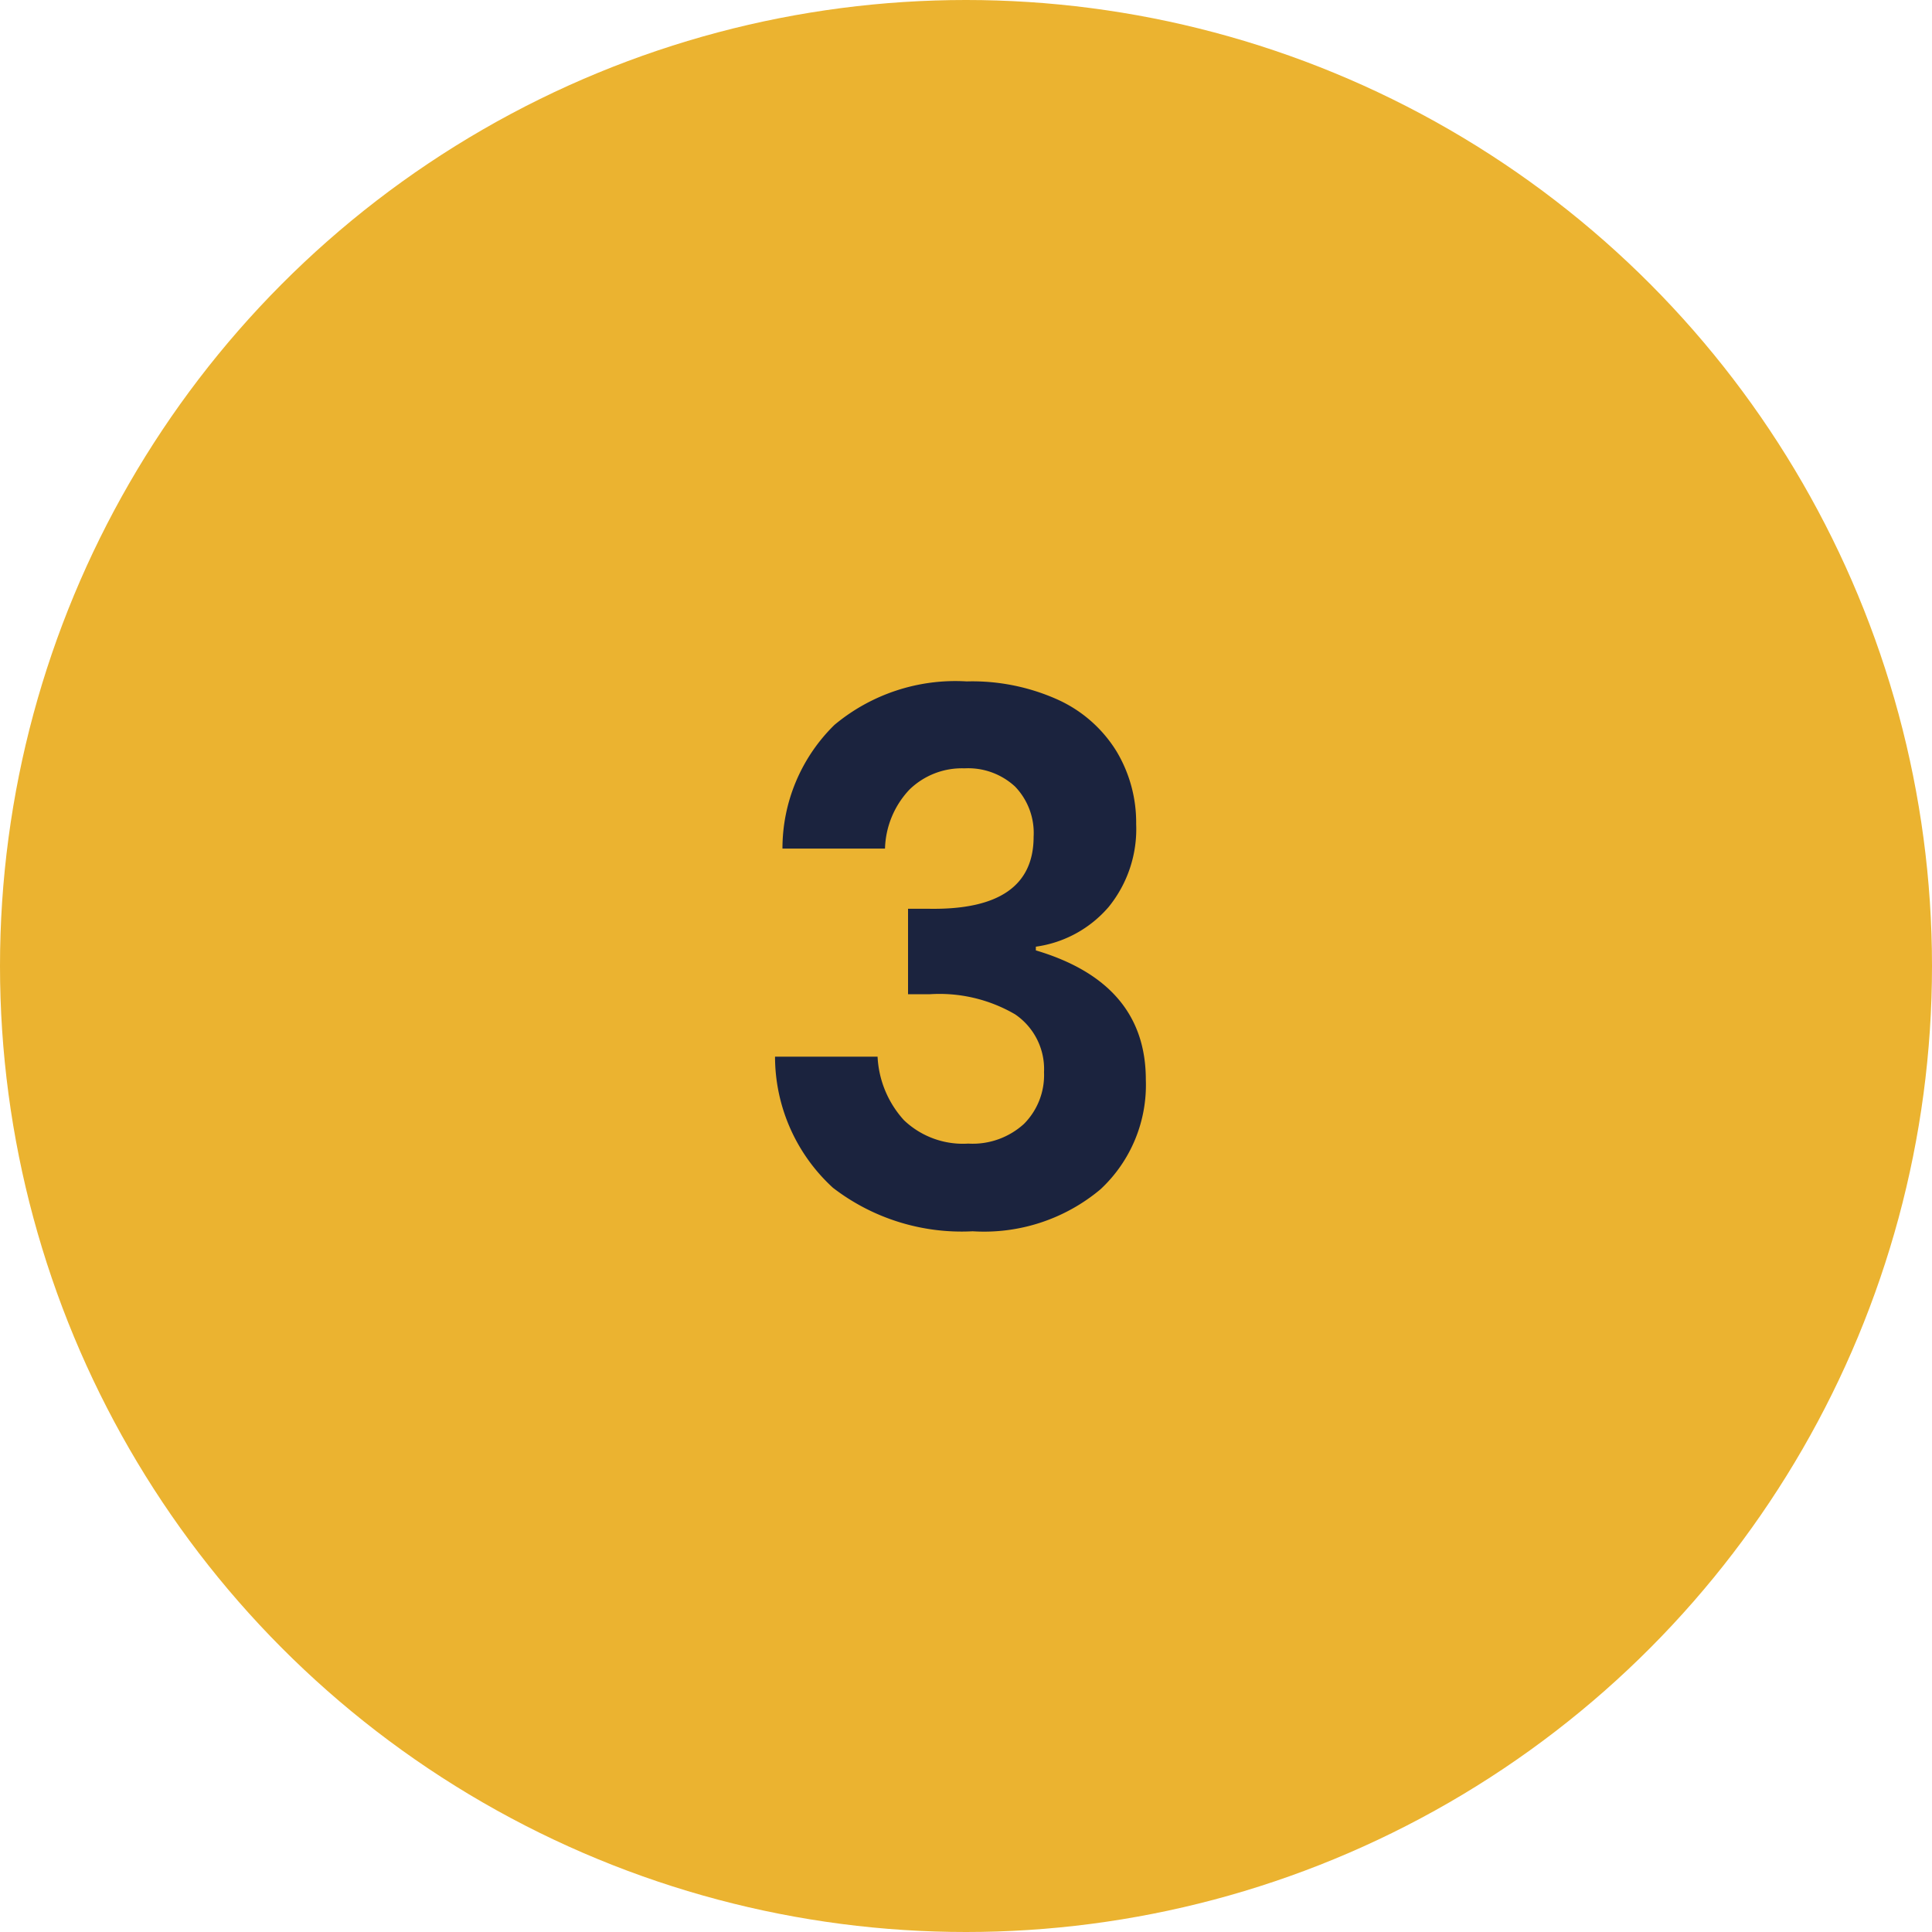 <svg xmlns="http://www.w3.org/2000/svg" width="52" height="52" viewBox="0 0 52 52"><g id="ic-number-3" transform="translate(-486 -2201)"><circle id="Ellipse_5" data-name="Ellipse 5" cx="26" cy="26" r="26" transform="translate(486 2201)" fill="#ebb330"></circle><path id="Path_713" data-name="Path 713" d="M6.02-14.66a5.609,5.609,0,0,1,2.47.5,3.6,3.6,0,0,1,1.56,1.38,3.726,3.726,0,0,1,.53,1.96,3.322,3.322,0,0,1-.74,2.23A3.149,3.149,0,0,1,7.88-7.52v.1q2.96.88,2.96,3.48A3.834,3.834,0,0,1,9.62-.99,4.874,4.874,0,0,1,6.18.14,5.677,5.677,0,0,1,2.42-1.03,4.788,4.788,0,0,1,.86-4.56H3.62a2.735,2.735,0,0,0,.71,1.71,2.3,2.3,0,0,0,1.73.63,2.05,2.05,0,0,0,1.5-.53A1.861,1.861,0,0,0,8.1-4.14,1.78,1.78,0,0,0,7.32-5.7a4.042,4.042,0,0,0-2.3-.54H4.44v-2.3h.58q2.8.04,2.8-1.94a1.8,1.8,0,0,0-.5-1.35,1.859,1.859,0,0,0-1.36-.49,2.023,2.023,0,0,0-1.48.57,2.406,2.406,0,0,0-.66,1.59H1.06a4.655,4.655,0,0,1,1.4-3.33A5.082,5.082,0,0,1,6.02-14.66Z" transform="translate(506 2234)" fill="#1b233e"></path></g></svg>
